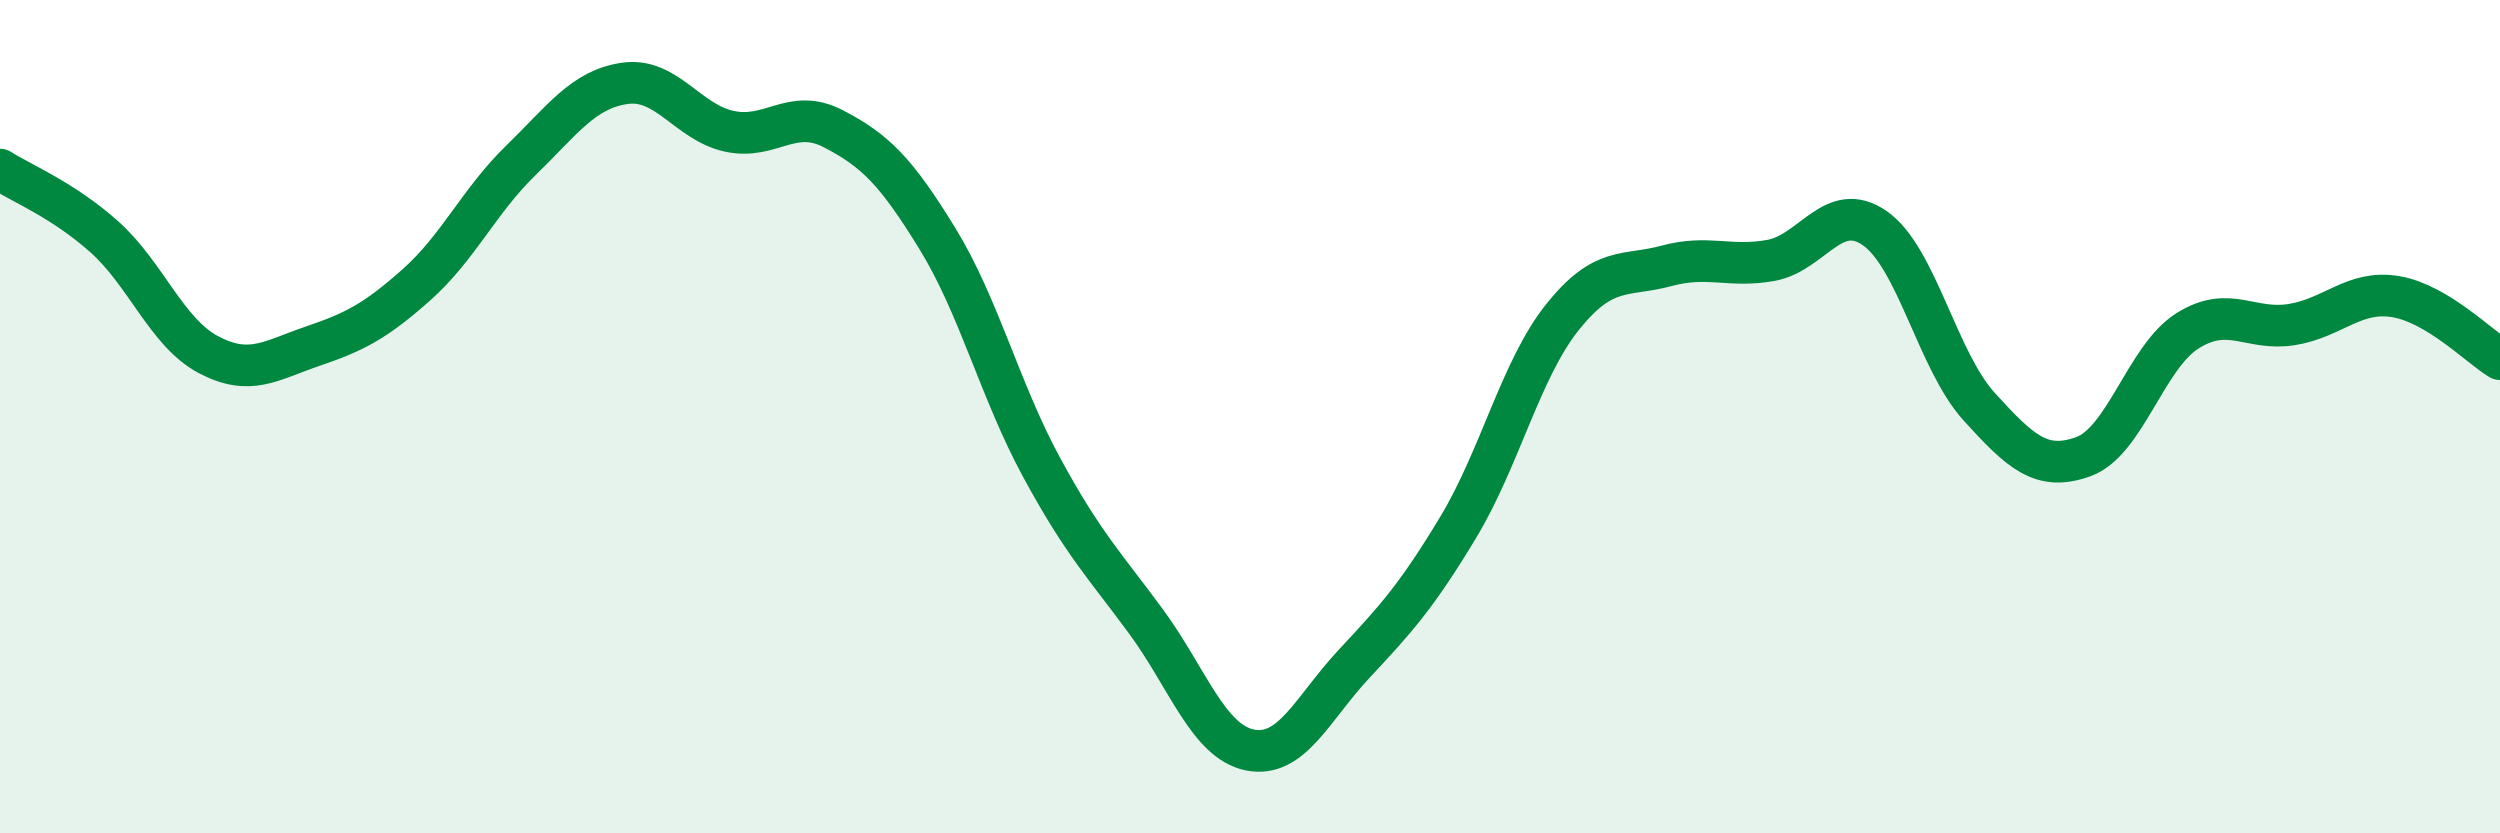 
    <svg width="60" height="20" viewBox="0 0 60 20" xmlns="http://www.w3.org/2000/svg">
      <path
        d="M 0,4.07 C 0.5,4.39 1.5,4.79 2.5,5.68 C 3.5,6.57 4,7.98 5,8.51 C 6,9.04 6.5,8.65 7.5,8.31 C 8.5,7.97 9,7.72 10,6.83 C 11,5.94 11.5,4.82 12.5,3.85 C 13.5,2.88 14,2.14 15,2 C 16,1.86 16.5,2.93 17.5,3.15 C 18.5,3.37 19,2.57 20,3.09 C 21,3.61 21.5,4.1 22.5,5.73 C 23.5,7.36 24,9.38 25,11.22 C 26,13.06 26.5,13.55 27.5,14.91 C 28.5,16.27 29,17.8 30,18 C 31,18.2 31.5,17 32.5,15.93 C 33.5,14.86 34,14.31 35,12.65 C 36,10.99 36.5,8.86 37.5,7.61 C 38.5,6.36 39,6.65 40,6.38 C 41,6.11 41.5,6.43 42.5,6.25 C 43.5,6.07 44,4.78 45,5.48 C 46,6.18 46.5,8.66 47.5,9.76 C 48.5,10.86 49,11.32 50,10.96 C 51,10.6 51.5,8.57 52.5,7.94 C 53.5,7.31 54,7.95 55,7.79 C 56,7.63 56.5,6.95 57.5,7.12 C 58.5,7.29 59.5,8.32 60,8.62L60 20L0 20Z"
        fill="#008740"
        opacity="0.1"
        stroke-linecap="round"
        stroke-linejoin="round"
      />
      <path
        d="M 0,4.07 C 0.5,4.39 1.5,4.79 2.5,5.68 C 3.5,6.57 4,7.98 5,8.51 C 6,9.04 6.5,8.65 7.5,8.31 C 8.5,7.97 9,7.72 10,6.83 C 11,5.94 11.5,4.82 12.5,3.85 C 13.5,2.88 14,2.14 15,2 C 16,1.86 16.5,2.93 17.5,3.15 C 18.5,3.37 19,2.57 20,3.09 C 21,3.61 21.5,4.1 22.5,5.73 C 23.5,7.36 24,9.38 25,11.22 C 26,13.06 26.5,13.55 27.5,14.91 C 28.5,16.27 29,17.8 30,18 C 31,18.2 31.5,17 32.5,15.93 C 33.5,14.86 34,14.31 35,12.65 C 36,10.99 36.5,8.86 37.5,7.61 C 38.5,6.36 39,6.65 40,6.38 C 41,6.11 41.5,6.43 42.5,6.25 C 43.5,6.07 44,4.78 45,5.48 C 46,6.18 46.5,8.66 47.5,9.76 C 48.5,10.86 49,11.32 50,10.96 C 51,10.6 51.5,8.57 52.5,7.94 C 53.5,7.31 54,7.95 55,7.79 C 56,7.63 56.5,6.95 57.5,7.12 C 58.5,7.29 59.5,8.32 60,8.62"
        stroke="#008740"
        stroke-width="1"
        fill="none"
        stroke-linecap="round"
        stroke-linejoin="round"
      />
    </svg>
  